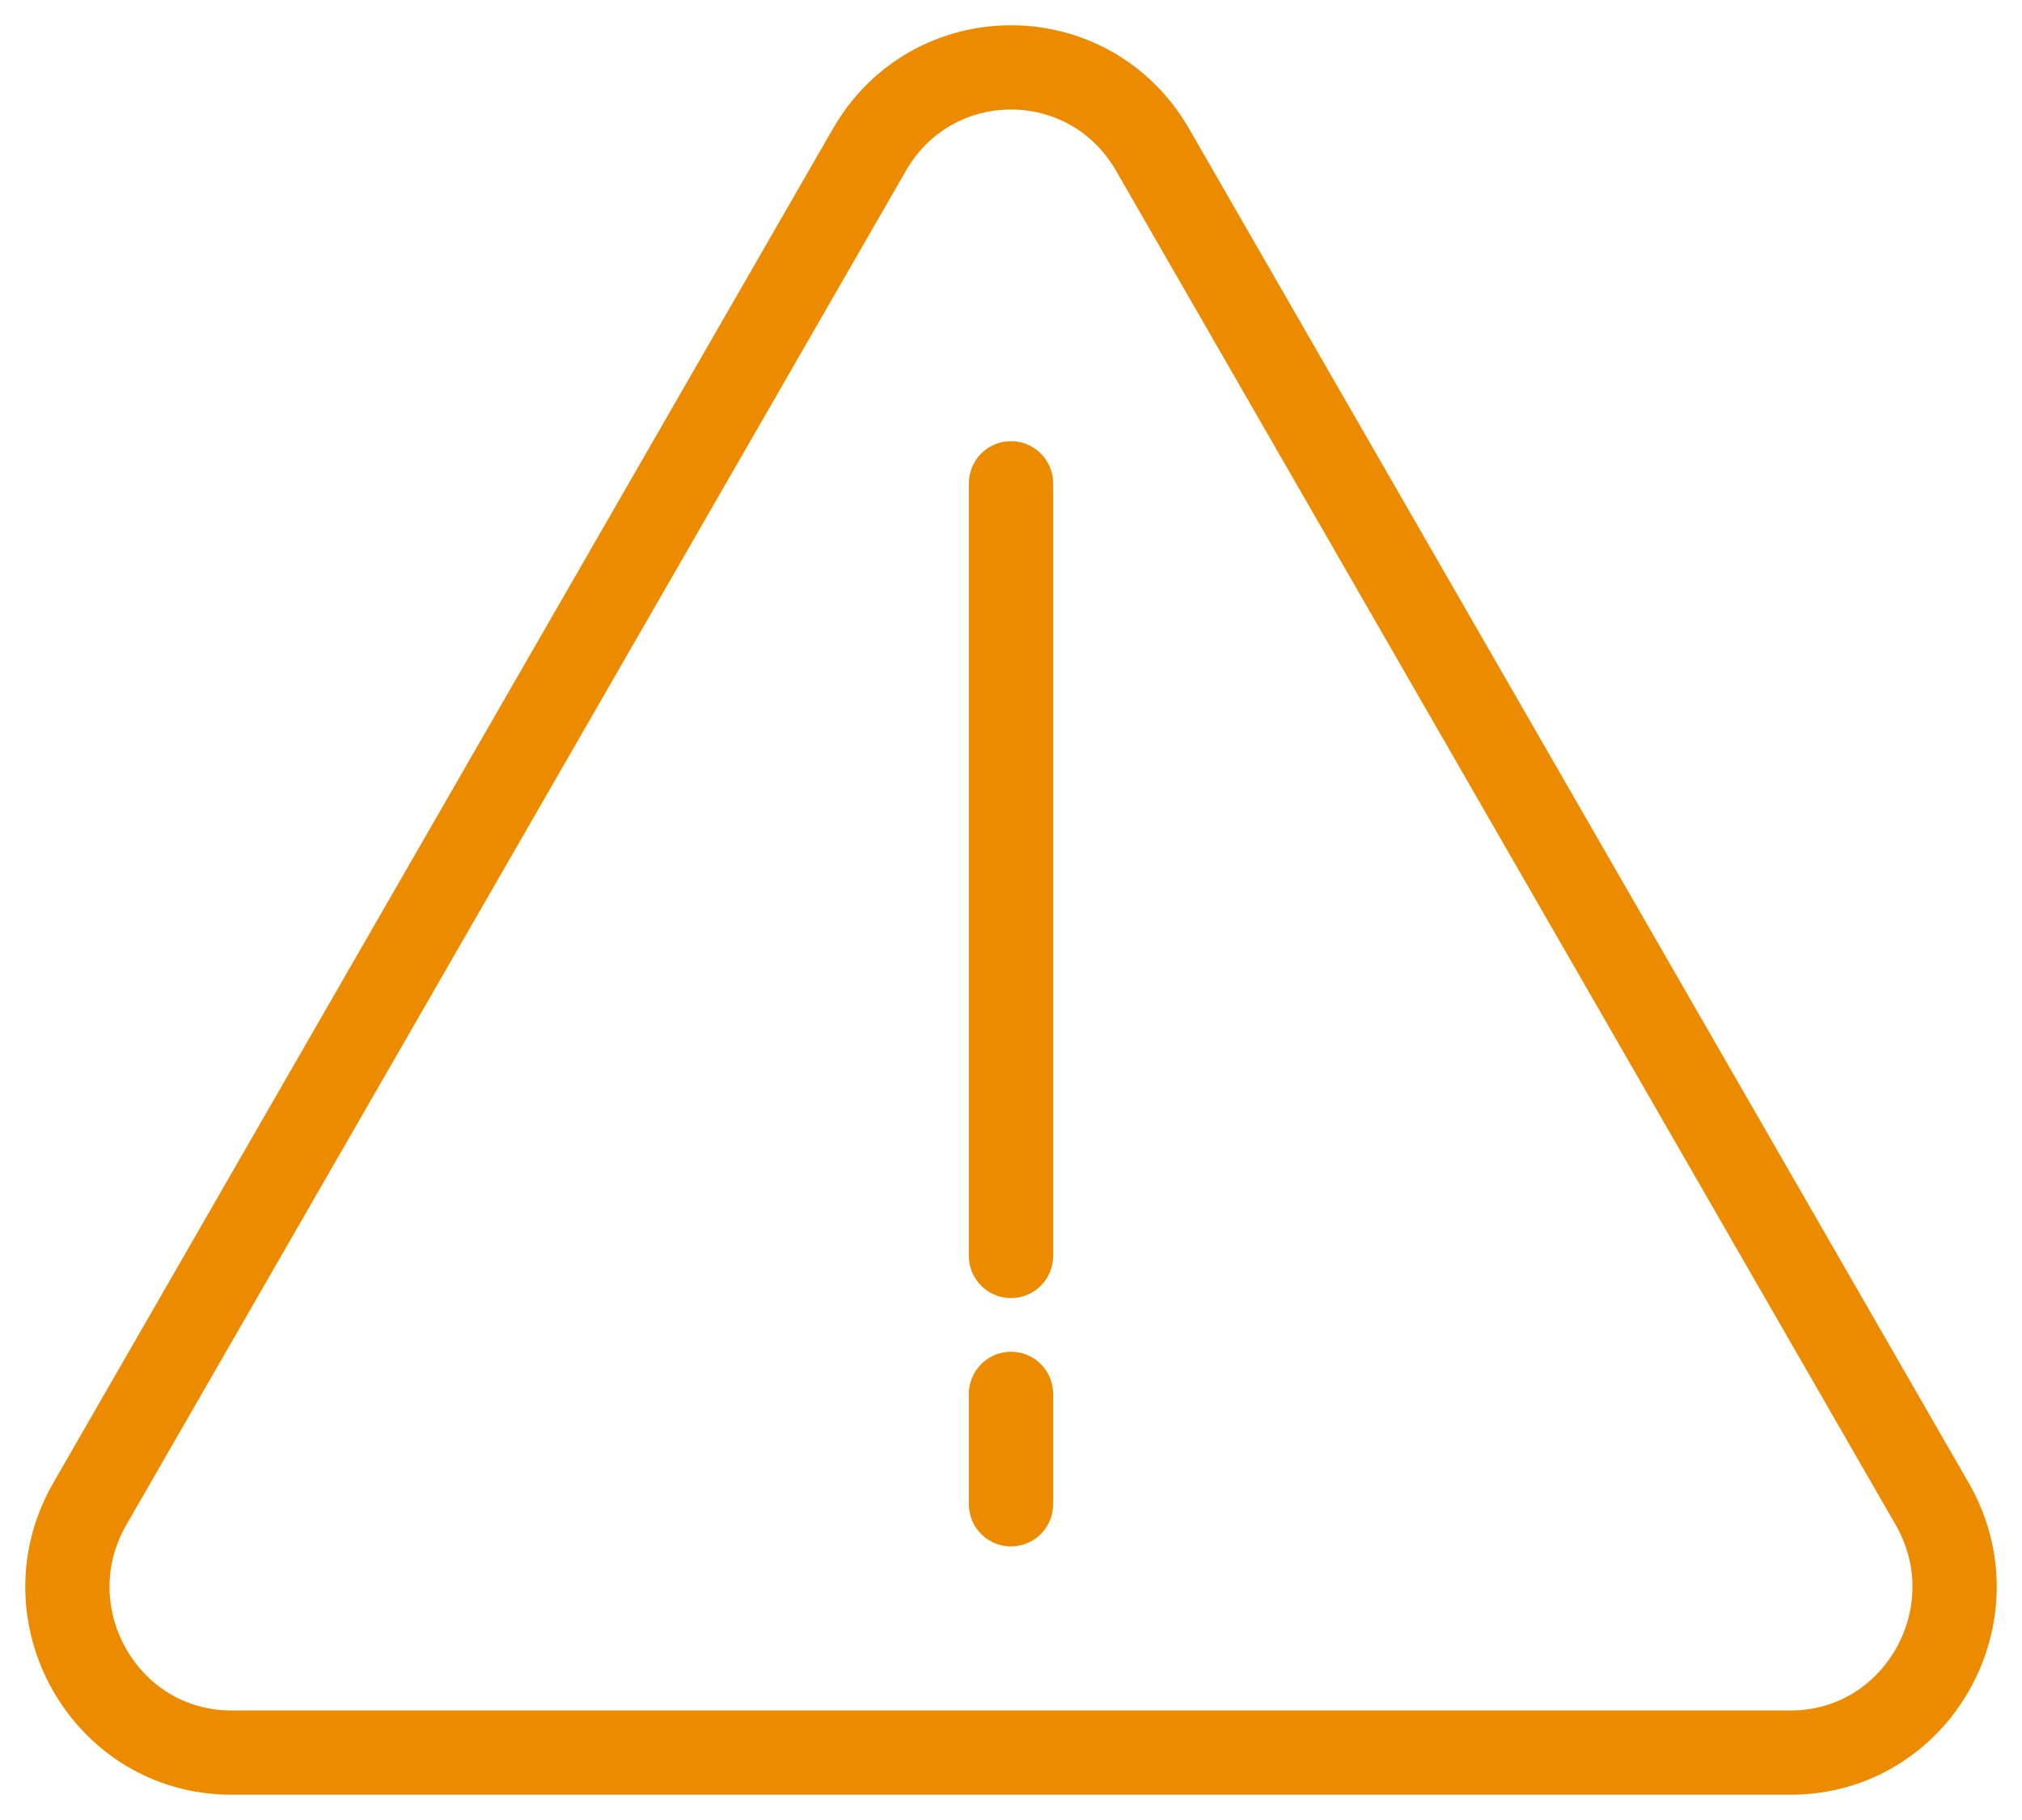 <svg xmlns="http://www.w3.org/2000/svg" width="60" height="54" viewBox="0 0 60 54" fill="none"><path d="M30 14.34V37.264M30 41.357V44.632M6.866 52H53.134C56.882 52 59.219 47.891 57.333 44.617L34.2 4.441C32.325 1.186 27.675 1.186 25.8 4.441L2.667 44.617C0.781 47.891 3.118 52 6.866 52Z" stroke="#ED8B00" stroke-width="2.5" stroke-linecap="round"></path></svg>
